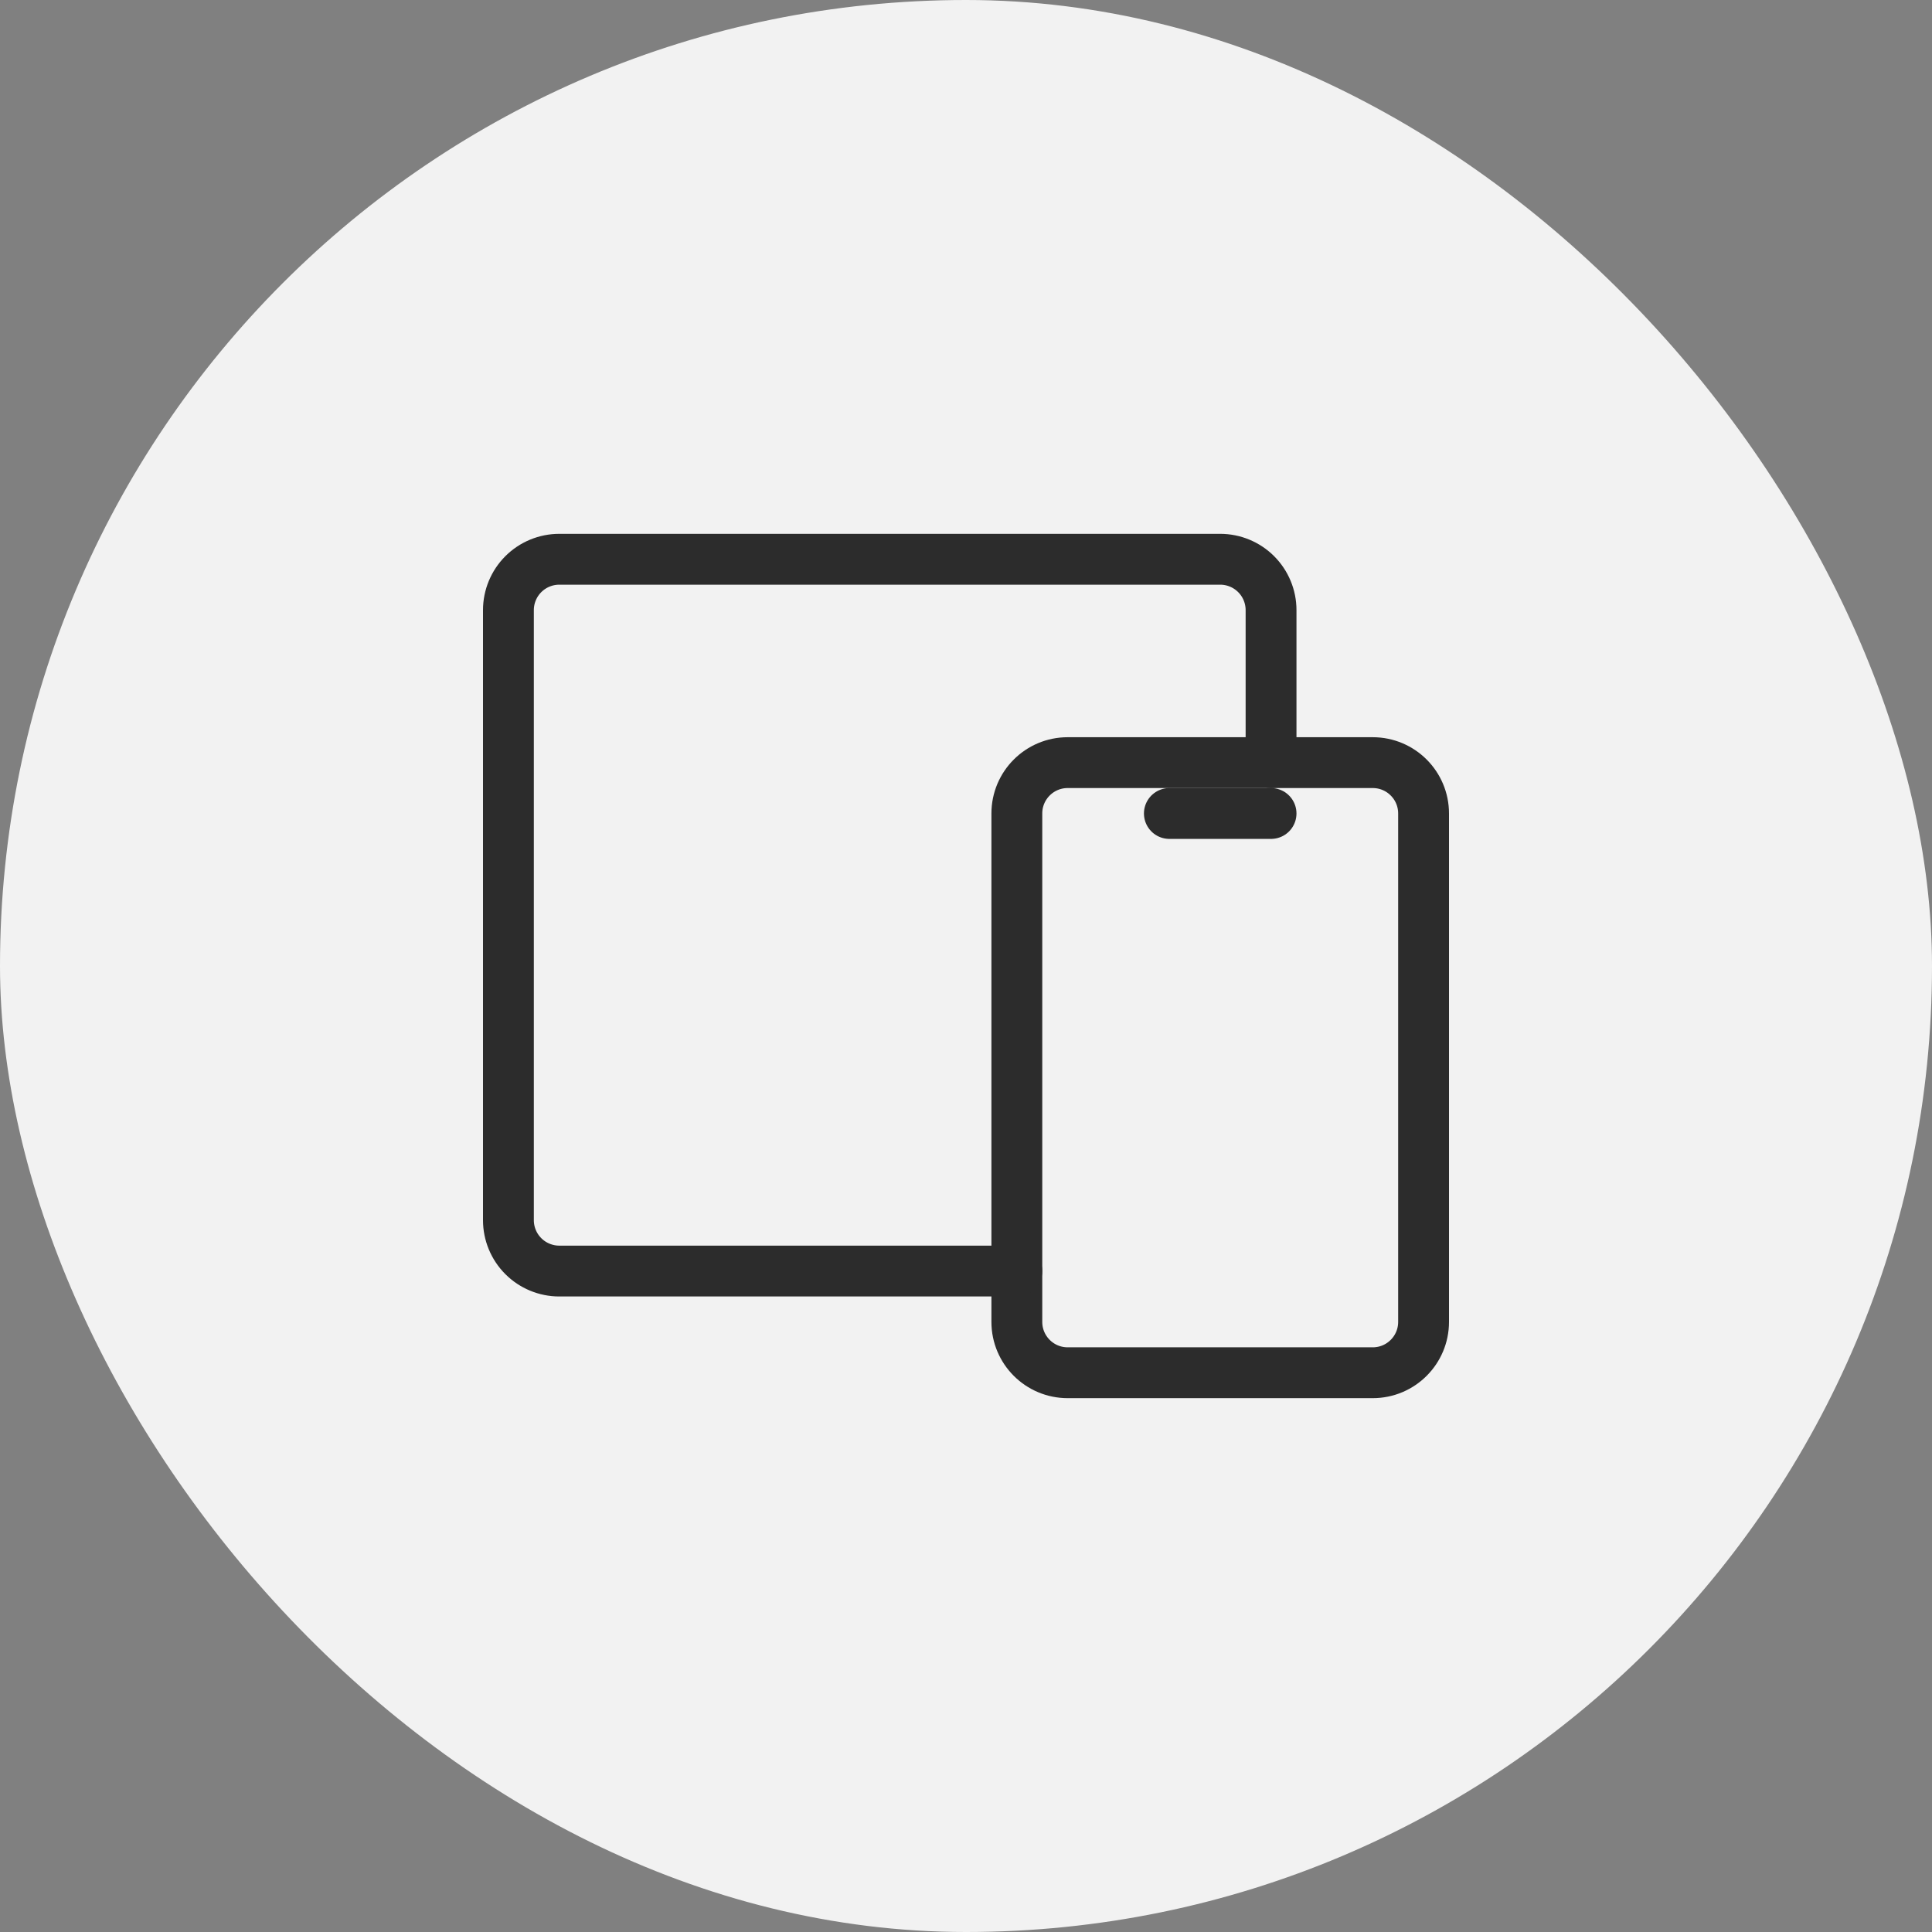<svg xmlns="http://www.w3.org/2000/svg" width="76" height="76" viewBox="0 0 76 76" fill="none"><rect x="0" y="0" width="76" height="76" fill="#808080" stroke="none"/><rect width="76" height="76" rx="38" fill="#F2F2F2"></rect><g clip-path="url(#clip0_3327_2985)"><path d="M54 30H42C40.895 30 40 30.895 40 32V52C40 53.105 40.895 54 42 54H54C55.105 54 56 53.105 56 52V32C56 30.895 55.105 30 54 30Z" stroke="#2C2C2C" stroke-width="2" stroke-linecap="round" stroke-linejoin="round"></path><path d="M50 30V24C50 23.47 49.789 22.961 49.414 22.586C49.039 22.211 48.53 22 48 22H22C21.47 22 20.961 22.211 20.586 22.586C20.211 22.961 20 23.47 20 24V48C20 48.53 20.211 49.039 20.586 49.414C20.961 49.789 21.47 50 22 50H40" stroke="#2C2C2C" stroke-width="2" stroke-linecap="round" stroke-linejoin="round"></path><path d="M46 32H50" stroke="#2C2C2C" stroke-width="2" stroke-linecap="round" stroke-linejoin="round"></path></g><defs><clipPath id="clip0_3327_2985"><rect width="48" height="48" fill="white" transform="translate(14 14)"></rect></clipPath></defs></svg>